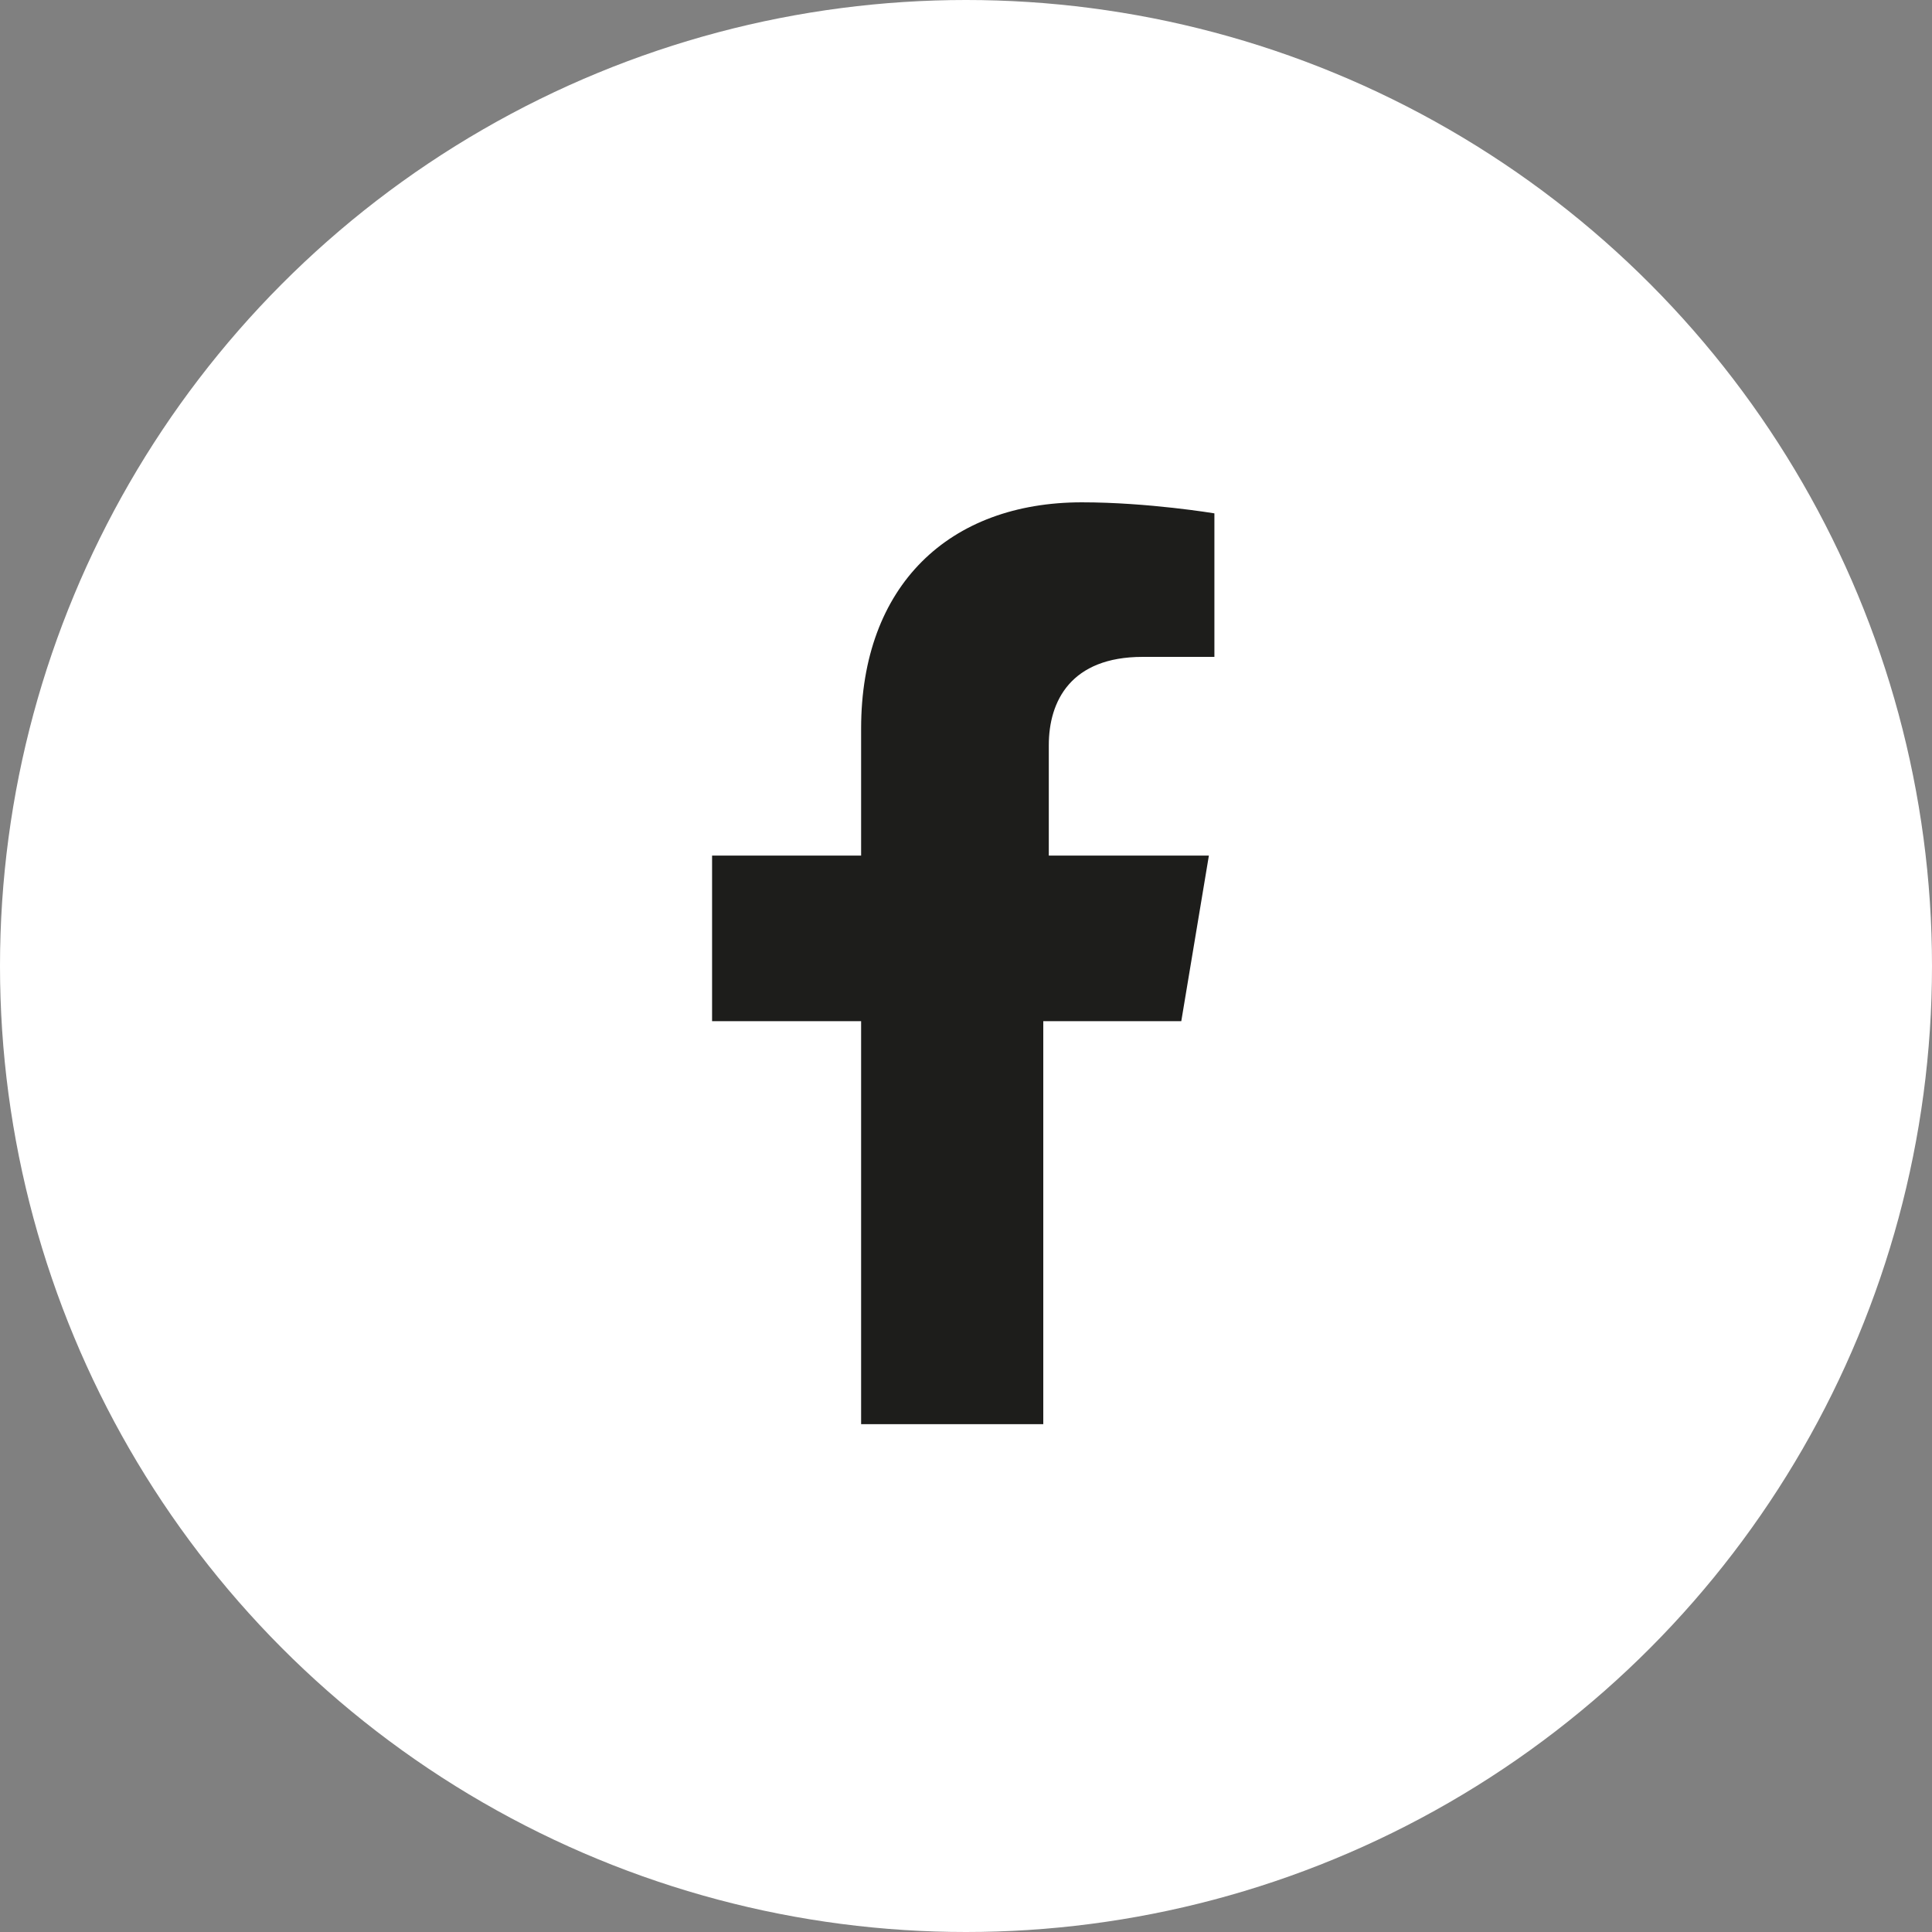 <?xml version="1.0" encoding="UTF-8"?>
<svg id="Calque_1" xmlns="http://www.w3.org/2000/svg" version="1.1" viewBox="0 0 35 35">
  <rect x="0" y="0" width="35" height="35" fill="#808080" stroke="none"/>
  <!-- Generator: Adobe Illustrator 29.0.0, SVG Export Plug-In . SVG Version: 2.1.0 Build 186)  -->
  <defs>
    <style>
      .st0 {
        fill: #fff;
      }

      .st1 {
        fill: #1d1d1b;
      }
    </style>
  </defs>
  <circle id="Ellipse_22" class="st0" cx="17.5" cy="17.5" r="17.5"/>
  <path id="Icon_awesome-facebook-f" class="st1" d="M21.4,18.5l.5-3h-2.9v-2c0-.8.4-1.6,1.7-1.6h1.3v-2.6s-1.2-.2-2.4-.2c-2.4,0-4,1.5-4,4.1v2.3h-2.7v3h2.7v7.3h3.3v-7.3h2.4Z"/>
</svg>